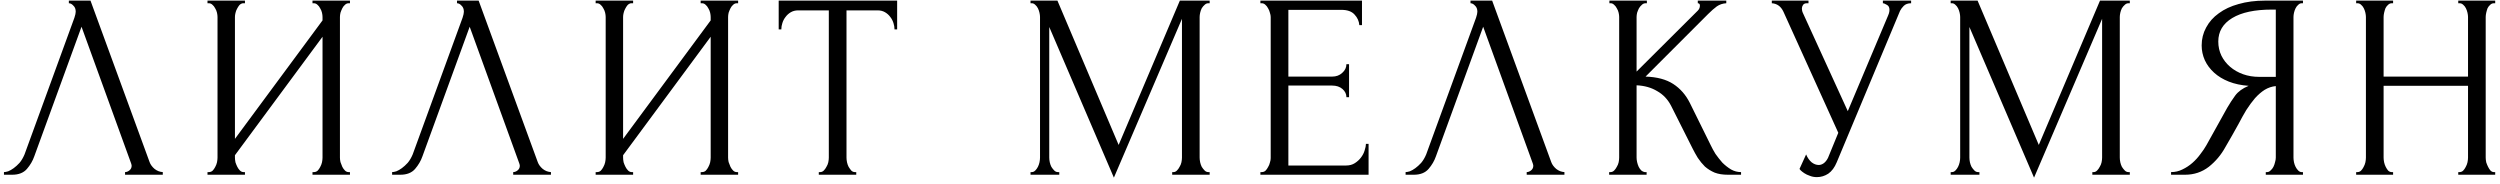 <?xml version="1.0" encoding="UTF-8"?> <svg xmlns="http://www.w3.org/2000/svg" width="353" height="26" viewBox="0 0 353 26" fill="none"> <path d="M4.843 22.066C4.619 22.711 4.272 23.307 3.8 23.854C3.328 24.4 2.633 24.673 1.714 24.673H0.559V24.301C0.708 24.301 0.906 24.264 1.155 24.189C1.403 24.09 1.664 23.941 1.937 23.742C2.21 23.543 2.483 23.295 2.757 22.997C3.03 22.674 3.266 22.277 3.464 21.805L10.505 2.508C10.629 2.136 10.691 1.85 10.691 1.651C10.691 1.279 10.58 0.993 10.356 0.795C10.158 0.571 9.946 0.459 9.723 0.459V0.087H12.778L21.122 22.885C21.246 23.233 21.482 23.556 21.83 23.854C22.178 24.127 22.563 24.276 22.985 24.301V24.673H17.658V24.301C17.856 24.301 18.055 24.226 18.254 24.077C18.477 23.904 18.589 23.68 18.589 23.407C18.589 23.332 18.564 23.221 18.515 23.072L11.511 3.775L4.843 22.066ZM44.125 24.301H44.311C44.51 24.301 44.684 24.239 44.833 24.115C44.982 23.965 45.106 23.792 45.205 23.593C45.33 23.369 45.416 23.146 45.466 22.922C45.516 22.674 45.541 22.451 45.541 22.252V5.19L33.173 21.917V22.252C33.173 22.451 33.198 22.674 33.247 22.922C33.322 23.146 33.409 23.357 33.508 23.556C33.607 23.754 33.731 23.928 33.88 24.077C34.03 24.226 34.203 24.301 34.402 24.301H34.588V24.673H29.299V24.301H29.485C29.683 24.301 29.857 24.239 30.006 24.115C30.155 23.965 30.279 23.792 30.379 23.593C30.503 23.369 30.59 23.146 30.64 22.922C30.689 22.674 30.714 22.451 30.714 22.252V2.396C30.714 2.223 30.689 2.024 30.64 1.8C30.59 1.577 30.503 1.366 30.379 1.167C30.279 0.968 30.155 0.807 30.006 0.683C29.857 0.534 29.683 0.459 29.485 0.459H29.299V0.087H34.588V0.459H34.29C34.117 0.484 33.955 0.571 33.806 0.72C33.682 0.869 33.57 1.043 33.471 1.242C33.371 1.415 33.297 1.614 33.247 1.838C33.198 2.036 33.173 2.223 33.173 2.396V19.607L45.541 2.881V2.396C45.541 2.223 45.516 2.024 45.466 1.8C45.416 1.577 45.33 1.366 45.205 1.167C45.106 0.968 44.982 0.807 44.833 0.683C44.684 0.534 44.51 0.459 44.311 0.459H44.125V0.087H49.415V0.459H49.229C49.03 0.459 48.856 0.534 48.707 0.683C48.558 0.807 48.434 0.968 48.334 1.167C48.235 1.366 48.148 1.577 48.074 1.8C48.024 2.024 47.999 2.223 47.999 2.396V22.252C47.999 22.451 48.024 22.662 48.074 22.885C48.148 23.109 48.235 23.332 48.334 23.556C48.434 23.754 48.558 23.928 48.707 24.077C48.856 24.226 49.03 24.301 49.229 24.301H49.415V24.673H44.125V24.301ZM59.651 22.066C59.427 22.711 59.079 23.307 58.608 23.854C58.136 24.4 57.44 24.673 56.521 24.673H55.367V24.301C55.516 24.301 55.714 24.264 55.962 24.189C56.211 24.09 56.472 23.941 56.745 23.742C57.018 23.543 57.291 23.295 57.564 22.997C57.838 22.674 58.074 22.277 58.272 21.805L65.313 2.508C65.437 2.136 65.499 1.85 65.499 1.651C65.499 1.279 65.387 0.993 65.164 0.795C64.965 0.571 64.754 0.459 64.531 0.459V0.087H67.585L75.93 22.885C76.054 23.233 76.29 23.556 76.638 23.854C76.985 24.127 77.37 24.276 77.793 24.301V24.673H72.465V24.301C72.664 24.301 72.863 24.226 73.061 24.077C73.285 23.904 73.397 23.68 73.397 23.407C73.397 23.332 73.372 23.221 73.322 23.072L66.319 3.775L59.651 22.066ZM98.933 24.301H99.119C99.318 24.301 99.492 24.239 99.641 24.115C99.79 23.965 99.914 23.792 100.013 23.593C100.137 23.369 100.224 23.146 100.274 22.922C100.323 22.674 100.348 22.451 100.348 22.252V5.19L87.981 21.917V22.252C87.981 22.451 88.005 22.674 88.055 22.922C88.129 23.146 88.216 23.357 88.316 23.556C88.415 23.754 88.539 23.928 88.688 24.077C88.837 24.226 89.011 24.301 89.21 24.301H89.396V24.673H84.106V24.301H84.293C84.491 24.301 84.665 24.239 84.814 24.115C84.963 23.965 85.087 23.792 85.186 23.593C85.311 23.369 85.398 23.146 85.447 22.922C85.497 22.674 85.522 22.451 85.522 22.252V2.396C85.522 2.223 85.497 2.024 85.447 1.8C85.398 1.577 85.311 1.366 85.186 1.167C85.087 0.968 84.963 0.807 84.814 0.683C84.665 0.534 84.491 0.459 84.293 0.459H84.106V0.087H89.396V0.459H89.098C88.924 0.484 88.763 0.571 88.614 0.72C88.49 0.869 88.378 1.043 88.278 1.242C88.179 1.415 88.105 1.614 88.055 1.838C88.005 2.036 87.981 2.223 87.981 2.396V19.607L100.348 2.881V2.396C100.348 2.223 100.323 2.024 100.274 1.8C100.224 1.577 100.137 1.366 100.013 1.167C99.914 0.968 99.79 0.807 99.641 0.683C99.492 0.534 99.318 0.459 99.119 0.459H98.933V0.087H104.223V0.459H104.036C103.838 0.459 103.664 0.534 103.515 0.683C103.366 0.807 103.242 0.968 103.142 1.167C103.043 1.366 102.956 1.577 102.881 1.8C102.832 2.024 102.807 2.223 102.807 2.396V22.252C102.807 22.451 102.832 22.662 102.881 22.885C102.956 23.109 103.043 23.332 103.142 23.556C103.242 23.754 103.366 23.928 103.515 24.077C103.664 24.226 103.838 24.301 104.036 24.301H104.223V24.673H98.933V24.301ZM120.717 24.301H120.903V24.673H115.613V24.301H115.799C115.998 24.301 116.172 24.226 116.321 24.077C116.47 23.928 116.594 23.754 116.693 23.556C116.818 23.357 116.904 23.146 116.954 22.922C117.004 22.674 117.029 22.451 117.029 22.252V1.465H112.707C112.31 1.465 111.962 1.552 111.664 1.726C111.366 1.9 111.118 2.123 110.919 2.396C110.721 2.645 110.572 2.93 110.472 3.253C110.373 3.551 110.323 3.849 110.323 4.147H109.951V0.087H126.677V4.147H126.305C126.305 3.849 126.255 3.551 126.156 3.253C126.056 2.93 125.907 2.645 125.708 2.396C125.51 2.123 125.261 1.9 124.963 1.726C124.665 1.552 124.318 1.465 123.92 1.465H119.525V22.252C119.525 22.451 119.549 22.674 119.599 22.922C119.649 23.146 119.723 23.357 119.823 23.556C119.947 23.754 120.071 23.928 120.195 24.077C120.344 24.226 120.518 24.301 120.717 24.301ZM165.514 24.301H165.7C165.874 24.301 166.036 24.226 166.185 24.077C166.334 23.928 166.458 23.754 166.557 23.556C166.681 23.357 166.768 23.146 166.818 22.922C166.868 22.674 166.893 22.451 166.893 22.252V2.657L157.281 25.083L148.155 3.812V22.252C148.155 22.451 148.179 22.674 148.229 22.922C148.279 23.146 148.353 23.357 148.453 23.556C148.577 23.754 148.713 23.928 148.862 24.077C149.011 24.226 149.185 24.301 149.384 24.301H149.57V24.673H145.51V24.301H145.696C145.87 24.301 146.031 24.226 146.18 24.077C146.329 23.928 146.453 23.754 146.553 23.556C146.652 23.357 146.727 23.146 146.776 22.922C146.826 22.674 146.851 22.451 146.851 22.252V2.396C146.851 2.223 146.826 2.024 146.776 1.8C146.727 1.577 146.652 1.366 146.553 1.167C146.453 0.968 146.329 0.807 146.18 0.683C146.031 0.534 145.87 0.459 145.696 0.459H145.51V0.087H149.309L157.952 20.464L166.595 0.087H170.804V0.459H170.618C170.419 0.459 170.245 0.534 170.096 0.683C169.947 0.807 169.811 0.968 169.686 1.167C169.587 1.366 169.513 1.577 169.463 1.8C169.413 2.024 169.388 2.223 169.388 2.396V22.252C169.388 22.451 169.413 22.674 169.463 22.922C169.513 23.146 169.587 23.357 169.686 23.556C169.811 23.754 169.947 23.928 170.096 24.077C170.245 24.226 170.419 24.301 170.618 24.301H170.804V24.673H165.514V24.301ZM177.969 24.301H178.156C178.354 24.301 178.528 24.239 178.677 24.115C178.826 23.965 178.95 23.792 179.05 23.593C179.174 23.394 179.261 23.183 179.31 22.96C179.385 22.736 179.422 22.525 179.422 22.326V2.396C179.422 2.223 179.385 2.024 179.31 1.8C179.261 1.577 179.174 1.366 179.05 1.167C178.95 0.968 178.826 0.807 178.677 0.683C178.528 0.534 178.354 0.459 178.156 0.459H177.969V0.087H192.312V3.551H191.939C191.889 2.98 191.666 2.483 191.268 2.061C190.871 1.614 190.25 1.391 189.406 1.391H181.918V10.815H188.102C188.673 10.815 189.145 10.642 189.518 10.294C189.915 9.946 190.114 9.536 190.114 9.065H190.486V13.721H190.114C190.114 13.274 189.927 12.889 189.555 12.566C189.182 12.243 188.698 12.082 188.102 12.082H181.918V23.369H190.076C190.548 23.369 190.958 23.258 191.306 23.034C191.653 22.811 191.939 22.55 192.163 22.252C192.411 21.929 192.585 21.594 192.684 21.246C192.808 20.874 192.87 20.563 192.87 20.315H193.243V24.673H177.969V24.301ZM202.755 22.066C202.532 22.711 202.184 23.307 201.712 23.854C201.24 24.4 200.545 24.673 199.626 24.673H198.471V24.301C198.62 24.301 198.819 24.264 199.067 24.189C199.316 24.09 199.576 23.941 199.85 23.742C200.123 23.543 200.396 23.295 200.669 22.997C200.942 22.674 201.178 22.277 201.377 21.805L208.418 2.508C208.542 2.136 208.604 1.85 208.604 1.651C208.604 1.279 208.492 0.993 208.269 0.795C208.07 0.571 207.859 0.459 207.635 0.459V0.087H210.69L219.035 22.885C219.159 23.233 219.395 23.556 219.742 23.854C220.09 24.127 220.475 24.276 220.897 24.301V24.673H215.57V24.301C215.769 24.301 215.968 24.226 216.166 24.077C216.39 23.904 216.501 23.68 216.501 23.407C216.501 23.332 216.477 23.221 216.427 23.072L209.424 3.775L202.755 22.066ZM227.211 24.301H227.397C227.596 24.301 227.77 24.226 227.919 24.077C228.068 23.928 228.192 23.754 228.291 23.556C228.415 23.357 228.502 23.146 228.552 22.922C228.602 22.674 228.627 22.451 228.627 22.252V2.396C228.627 2.223 228.602 2.024 228.552 1.8C228.502 1.577 228.415 1.366 228.291 1.167C228.192 0.968 228.068 0.807 227.919 0.683C227.77 0.534 227.608 0.459 227.435 0.459H227.248V0.087H232.538V0.459H232.352C232.153 0.459 231.979 0.534 231.83 0.683C231.681 0.807 231.545 0.968 231.421 1.167C231.321 1.366 231.234 1.577 231.16 1.8C231.11 2.024 231.085 2.223 231.085 2.396V10.108L239.728 1.502C239.927 1.304 240.026 1.068 240.026 0.795C240.026 0.571 239.927 0.459 239.728 0.459V0.087H243.751V0.459C243.254 0.484 242.807 0.633 242.41 0.906C242.037 1.179 241.628 1.54 241.181 1.987L232.352 10.815C233.966 10.865 235.27 11.213 236.263 11.858C237.257 12.504 238.039 13.398 238.61 14.541L241.553 20.501C241.727 20.874 241.951 21.283 242.224 21.73C242.522 22.153 242.845 22.562 243.192 22.96C243.565 23.332 243.975 23.655 244.422 23.928C244.869 24.177 245.341 24.301 245.837 24.301V24.673H243.975C243.254 24.673 242.634 24.574 242.112 24.375C241.59 24.152 241.131 23.866 240.734 23.518C240.361 23.146 240.026 22.736 239.728 22.289C239.455 21.842 239.206 21.395 238.983 20.948L235.965 14.95C235.493 14.031 234.835 13.336 233.991 12.864C233.171 12.368 232.203 12.094 231.085 12.045V22.252C231.085 22.451 231.11 22.662 231.16 22.885C231.209 23.109 231.284 23.332 231.383 23.556C231.483 23.754 231.607 23.928 231.756 24.077C231.905 24.201 232.066 24.276 232.24 24.301H232.501V24.673H227.211V24.301ZM250.18 0.087H255.358V0.459H255.134C254.861 0.459 254.675 0.546 254.576 0.72C254.476 0.869 254.427 1.03 254.427 1.204C254.427 1.328 254.439 1.44 254.464 1.54C254.489 1.639 254.513 1.713 254.538 1.763L260.908 15.695L266.608 2.173C266.633 2.123 266.67 2.024 266.72 1.875C266.77 1.701 266.794 1.54 266.794 1.391C266.794 1.043 266.67 0.807 266.422 0.683C266.174 0.534 265.987 0.459 265.863 0.459V0.087H269.849V0.459C269.402 0.459 269.054 0.583 268.806 0.832C268.582 1.055 268.409 1.291 268.284 1.54L259.344 22.922C259.046 23.643 258.649 24.177 258.152 24.524C257.655 24.847 257.121 25.009 256.55 25.009C256.177 25.009 255.842 24.947 255.544 24.822C255.246 24.723 254.985 24.599 254.762 24.45C254.538 24.301 254.364 24.164 254.24 24.04C254.141 23.916 254.091 23.854 254.091 23.854L255.023 21.805C255.221 22.277 255.482 22.649 255.805 22.922C256.128 23.171 256.463 23.295 256.811 23.295C257.034 23.295 257.258 23.221 257.481 23.072C257.73 22.898 257.941 22.637 258.115 22.289L259.567 18.75L251.819 1.651C251.471 0.906 250.925 0.509 250.18 0.459V0.087ZM295.439 24.301H295.626C295.8 24.301 295.961 24.226 296.11 24.077C296.259 23.928 296.383 23.754 296.483 23.556C296.607 23.357 296.694 23.146 296.743 22.922C296.793 22.674 296.818 22.451 296.818 22.252V2.657L287.207 25.083L278.08 3.812V22.252C278.08 22.451 278.105 22.674 278.154 22.922C278.204 23.146 278.279 23.357 278.378 23.556C278.502 23.754 278.639 23.928 278.788 24.077C278.937 24.226 279.11 24.301 279.309 24.301H279.495V24.673H275.435V24.301H275.621C275.795 24.301 275.956 24.226 276.105 24.077C276.254 23.928 276.379 23.754 276.478 23.556C276.577 23.357 276.652 23.146 276.701 22.922C276.751 22.674 276.776 22.451 276.776 22.252V2.396C276.776 2.223 276.751 2.024 276.701 1.8C276.652 1.577 276.577 1.366 276.478 1.167C276.379 0.968 276.254 0.807 276.105 0.683C275.956 0.534 275.795 0.459 275.621 0.459H275.435V0.087H279.235L287.877 20.464L296.52 0.087H300.729V0.459H300.543C300.344 0.459 300.171 0.534 300.022 0.683C299.873 0.807 299.736 0.968 299.612 1.167C299.512 1.366 299.438 1.577 299.388 1.8C299.339 2.024 299.314 2.223 299.314 2.396V22.252C299.314 22.451 299.339 22.674 299.388 22.922C299.438 23.146 299.512 23.357 299.612 23.556C299.736 23.754 299.873 23.928 300.022 24.077C300.171 24.226 300.344 24.301 300.543 24.301H300.729V24.673H295.439V24.301ZM319.927 24.301H320.113C320.287 24.301 320.449 24.226 320.598 24.077C320.772 23.928 320.908 23.754 321.007 23.556C321.107 23.357 321.181 23.146 321.231 22.922C321.306 22.674 321.343 22.451 321.343 22.252V12.156C320.796 12.206 320.275 12.38 319.778 12.678C319.306 12.976 318.847 13.373 318.4 13.87C317.978 14.367 317.568 14.926 317.17 15.546C316.798 16.167 316.438 16.813 316.09 17.484C315.817 17.98 315.519 18.514 315.196 19.085C314.873 19.632 314.55 20.191 314.228 20.762C313.632 21.855 312.849 22.786 311.881 23.556C310.912 24.301 309.794 24.673 308.528 24.673H306.554V24.301C307.125 24.301 307.659 24.177 308.155 23.928C308.677 23.68 309.149 23.369 309.571 22.997C309.993 22.625 310.366 22.215 310.689 21.768C311.036 21.321 311.322 20.898 311.545 20.501L314.488 15.211C314.836 14.615 315.209 14.044 315.606 13.498C316.028 12.926 316.661 12.467 317.506 12.119C316.463 12.045 315.531 11.846 314.712 11.523C313.892 11.2 313.197 10.778 312.626 10.257C312.054 9.735 311.62 9.151 311.322 8.506C311.024 7.835 310.875 7.14 310.875 6.42C310.875 5.501 311.086 4.656 311.508 3.886C311.93 3.092 312.526 2.421 313.296 1.875C314.066 1.304 314.997 0.869 316.09 0.571C317.208 0.248 318.449 0.087 319.815 0.087H325.18V0.459H324.994C324.82 0.459 324.658 0.534 324.509 0.683C324.36 0.807 324.236 0.968 324.137 1.167C324.037 1.366 323.963 1.577 323.913 1.8C323.864 2.024 323.839 2.223 323.839 2.396V22.252C323.839 22.451 323.864 22.674 323.913 22.922C323.963 23.146 324.037 23.357 324.137 23.556C324.236 23.754 324.36 23.928 324.509 24.077C324.658 24.226 324.82 24.301 324.994 24.301H325.18V24.673H319.927V24.301ZM313.222 5.861C313.222 6.581 313.371 7.252 313.669 7.872C313.967 8.469 314.377 8.99 314.898 9.437C315.42 9.884 316.028 10.232 316.723 10.48C317.419 10.729 318.176 10.853 318.996 10.853H321.343V1.353H320.784C318.375 1.353 316.512 1.751 315.196 2.545C313.88 3.34 313.222 4.445 313.222 5.861ZM347.106 24.301H347.293C347.466 24.301 347.628 24.239 347.777 24.115C347.926 23.965 348.05 23.792 348.149 23.593C348.274 23.369 348.361 23.146 348.41 22.922C348.46 22.674 348.485 22.451 348.485 22.252V12.119H336.564V22.252C336.564 22.451 336.589 22.674 336.638 22.922C336.688 23.146 336.763 23.357 336.862 23.556C336.961 23.754 337.073 23.928 337.197 24.077C337.346 24.226 337.52 24.301 337.719 24.301H337.905V24.673H332.69V24.301H332.876C333.05 24.301 333.211 24.239 333.36 24.115C333.509 23.965 333.633 23.792 333.733 23.593C333.857 23.369 333.944 23.146 333.993 22.922C334.043 22.674 334.068 22.451 334.068 22.252V2.396C334.068 2.223 334.043 2.024 333.993 1.8C333.944 1.577 333.869 1.366 333.77 1.167C333.671 0.968 333.546 0.807 333.397 0.683C333.248 0.534 333.075 0.459 332.876 0.459H332.69V0.087H337.905V0.459H337.719C337.52 0.459 337.346 0.534 337.197 0.683C337.048 0.807 336.924 0.968 336.825 1.167C336.75 1.366 336.688 1.577 336.638 1.8C336.589 2.024 336.564 2.223 336.564 2.396V10.815H348.485V2.396C348.485 2.223 348.46 2.024 348.41 1.8C348.361 1.577 348.286 1.366 348.187 1.167C348.087 0.968 347.963 0.807 347.814 0.683C347.665 0.534 347.491 0.459 347.293 0.459H347.106V0.087H352.322V0.459H352.135C351.937 0.459 351.763 0.534 351.614 0.683C351.465 0.807 351.341 0.968 351.241 1.167C351.167 1.366 351.105 1.577 351.055 1.8C351.005 2.024 350.981 2.223 350.981 2.396V22.252C350.981 22.451 351.005 22.674 351.055 22.922C351.13 23.146 351.217 23.357 351.316 23.556C351.415 23.754 351.527 23.928 351.651 24.077C351.8 24.226 351.962 24.301 352.135 24.301H352.322V24.673H347.106V24.301Z" fill="black"></path> </svg> 